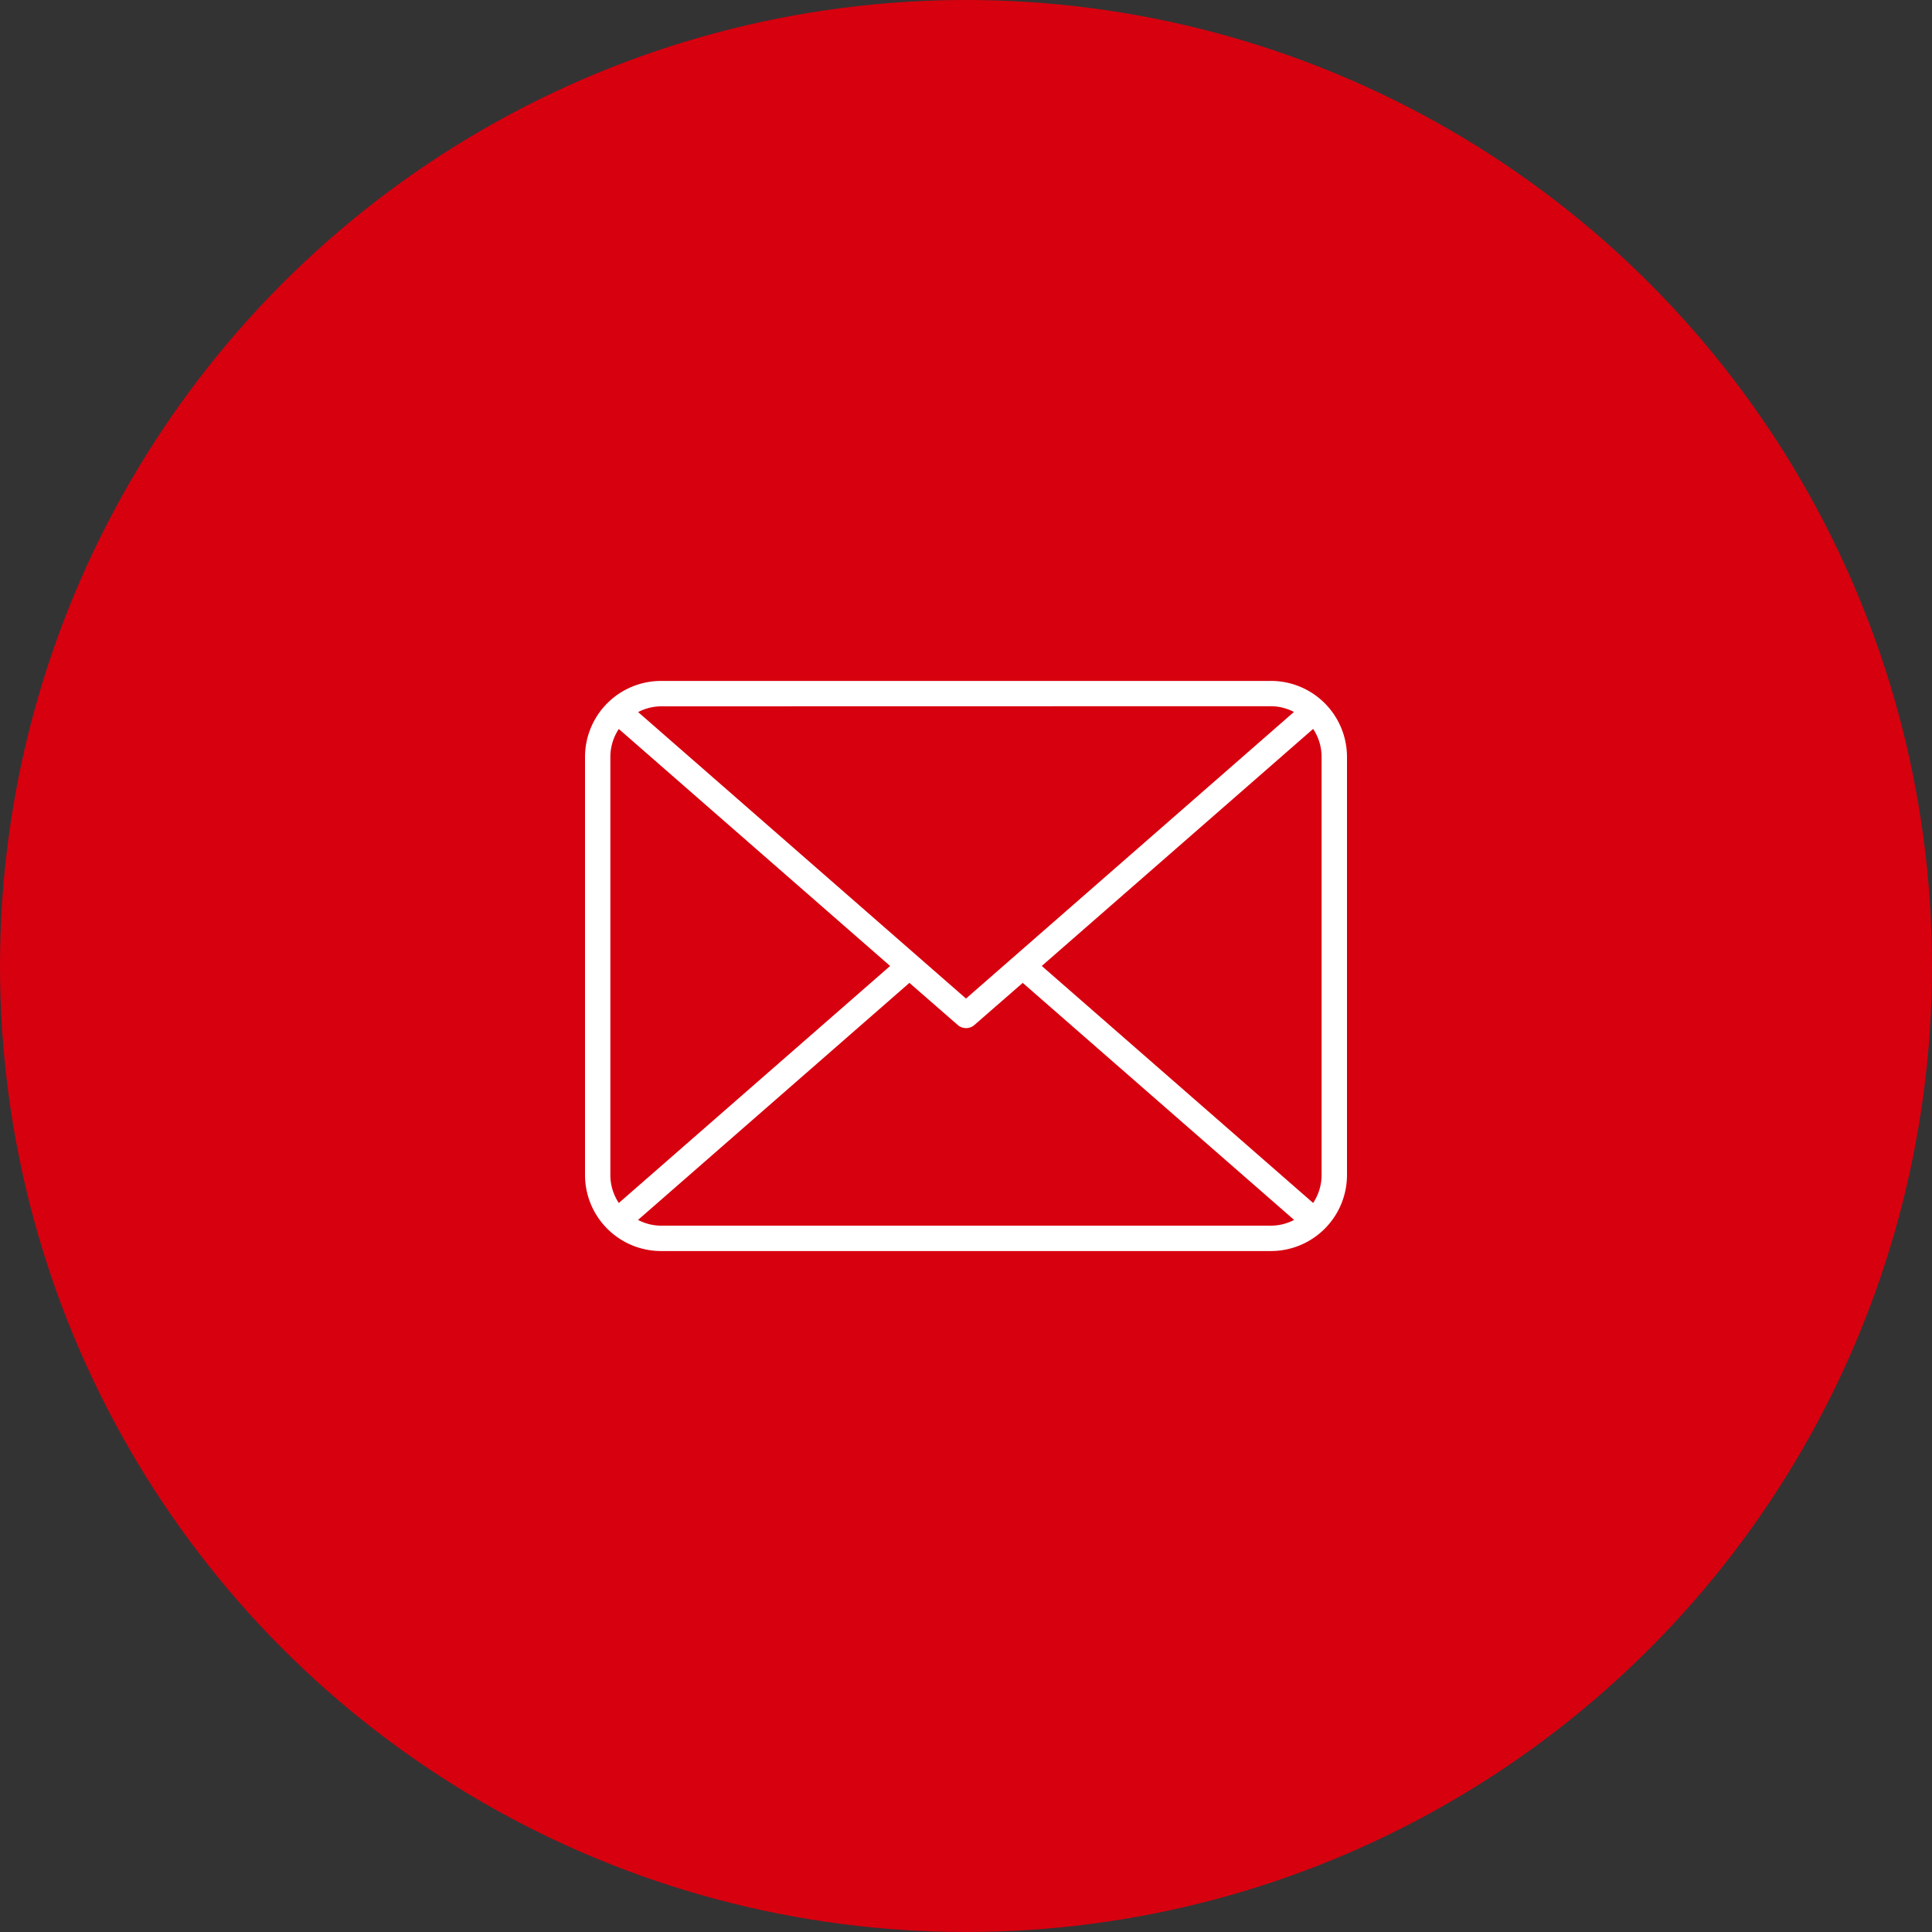 <svg xmlns="http://www.w3.org/2000/svg" width="80" height="80" viewBox="0 0 80 80"><rect x="0" y="0" width="80" height="80" fill="#333333" stroke="none"/><defs><style>.a{fill:#d7000f;}.b{fill:rgba(255,255,255,0);}.c{fill:#fff;}</style></defs><g transform="translate(-320 -896)"><circle class="a" cx="40" cy="40" r="40" transform="translate(320 896)"/><g transform="translate(-935.776 -3278.776)"><rect class="b" width="32" height="32" transform="translate(1279.776 4198.776)"/><path class="c" d="M30.405,9.554H5.147A3.151,3.151,0,0,0,2,12.7V30.014a3.151,3.151,0,0,0,3.147,3.147H30.405a3.151,3.151,0,0,0,3.147-3.147V12.7a3.151,3.151,0,0,0-3.147-3.147Zm-9.489,11.8,11.234-9.813A2.084,2.084,0,0,1,32.5,12.7V30.014a2.084,2.084,0,0,1-.35,1.156L20.917,21.359Zm9.489-10.753a2.069,2.069,0,0,1,.95.238L17.776,22.706,4.2,10.844a2.068,2.068,0,0,1,.95-.238ZM3.4,31.171a2.084,2.084,0,0,1-.35-1.156V12.7a2.084,2.084,0,0,1,.35-1.156l11.234,9.813Zm1.745.939a2.065,2.065,0,0,1-.949-.238l11.237-9.815,2,1.743a.526.526,0,0,0,.692,0l2-1.743,11.237,9.815a2.067,2.067,0,0,1-.949.238H5.147Z" transform="translate(1278 4193.418)"/></g></g></svg>